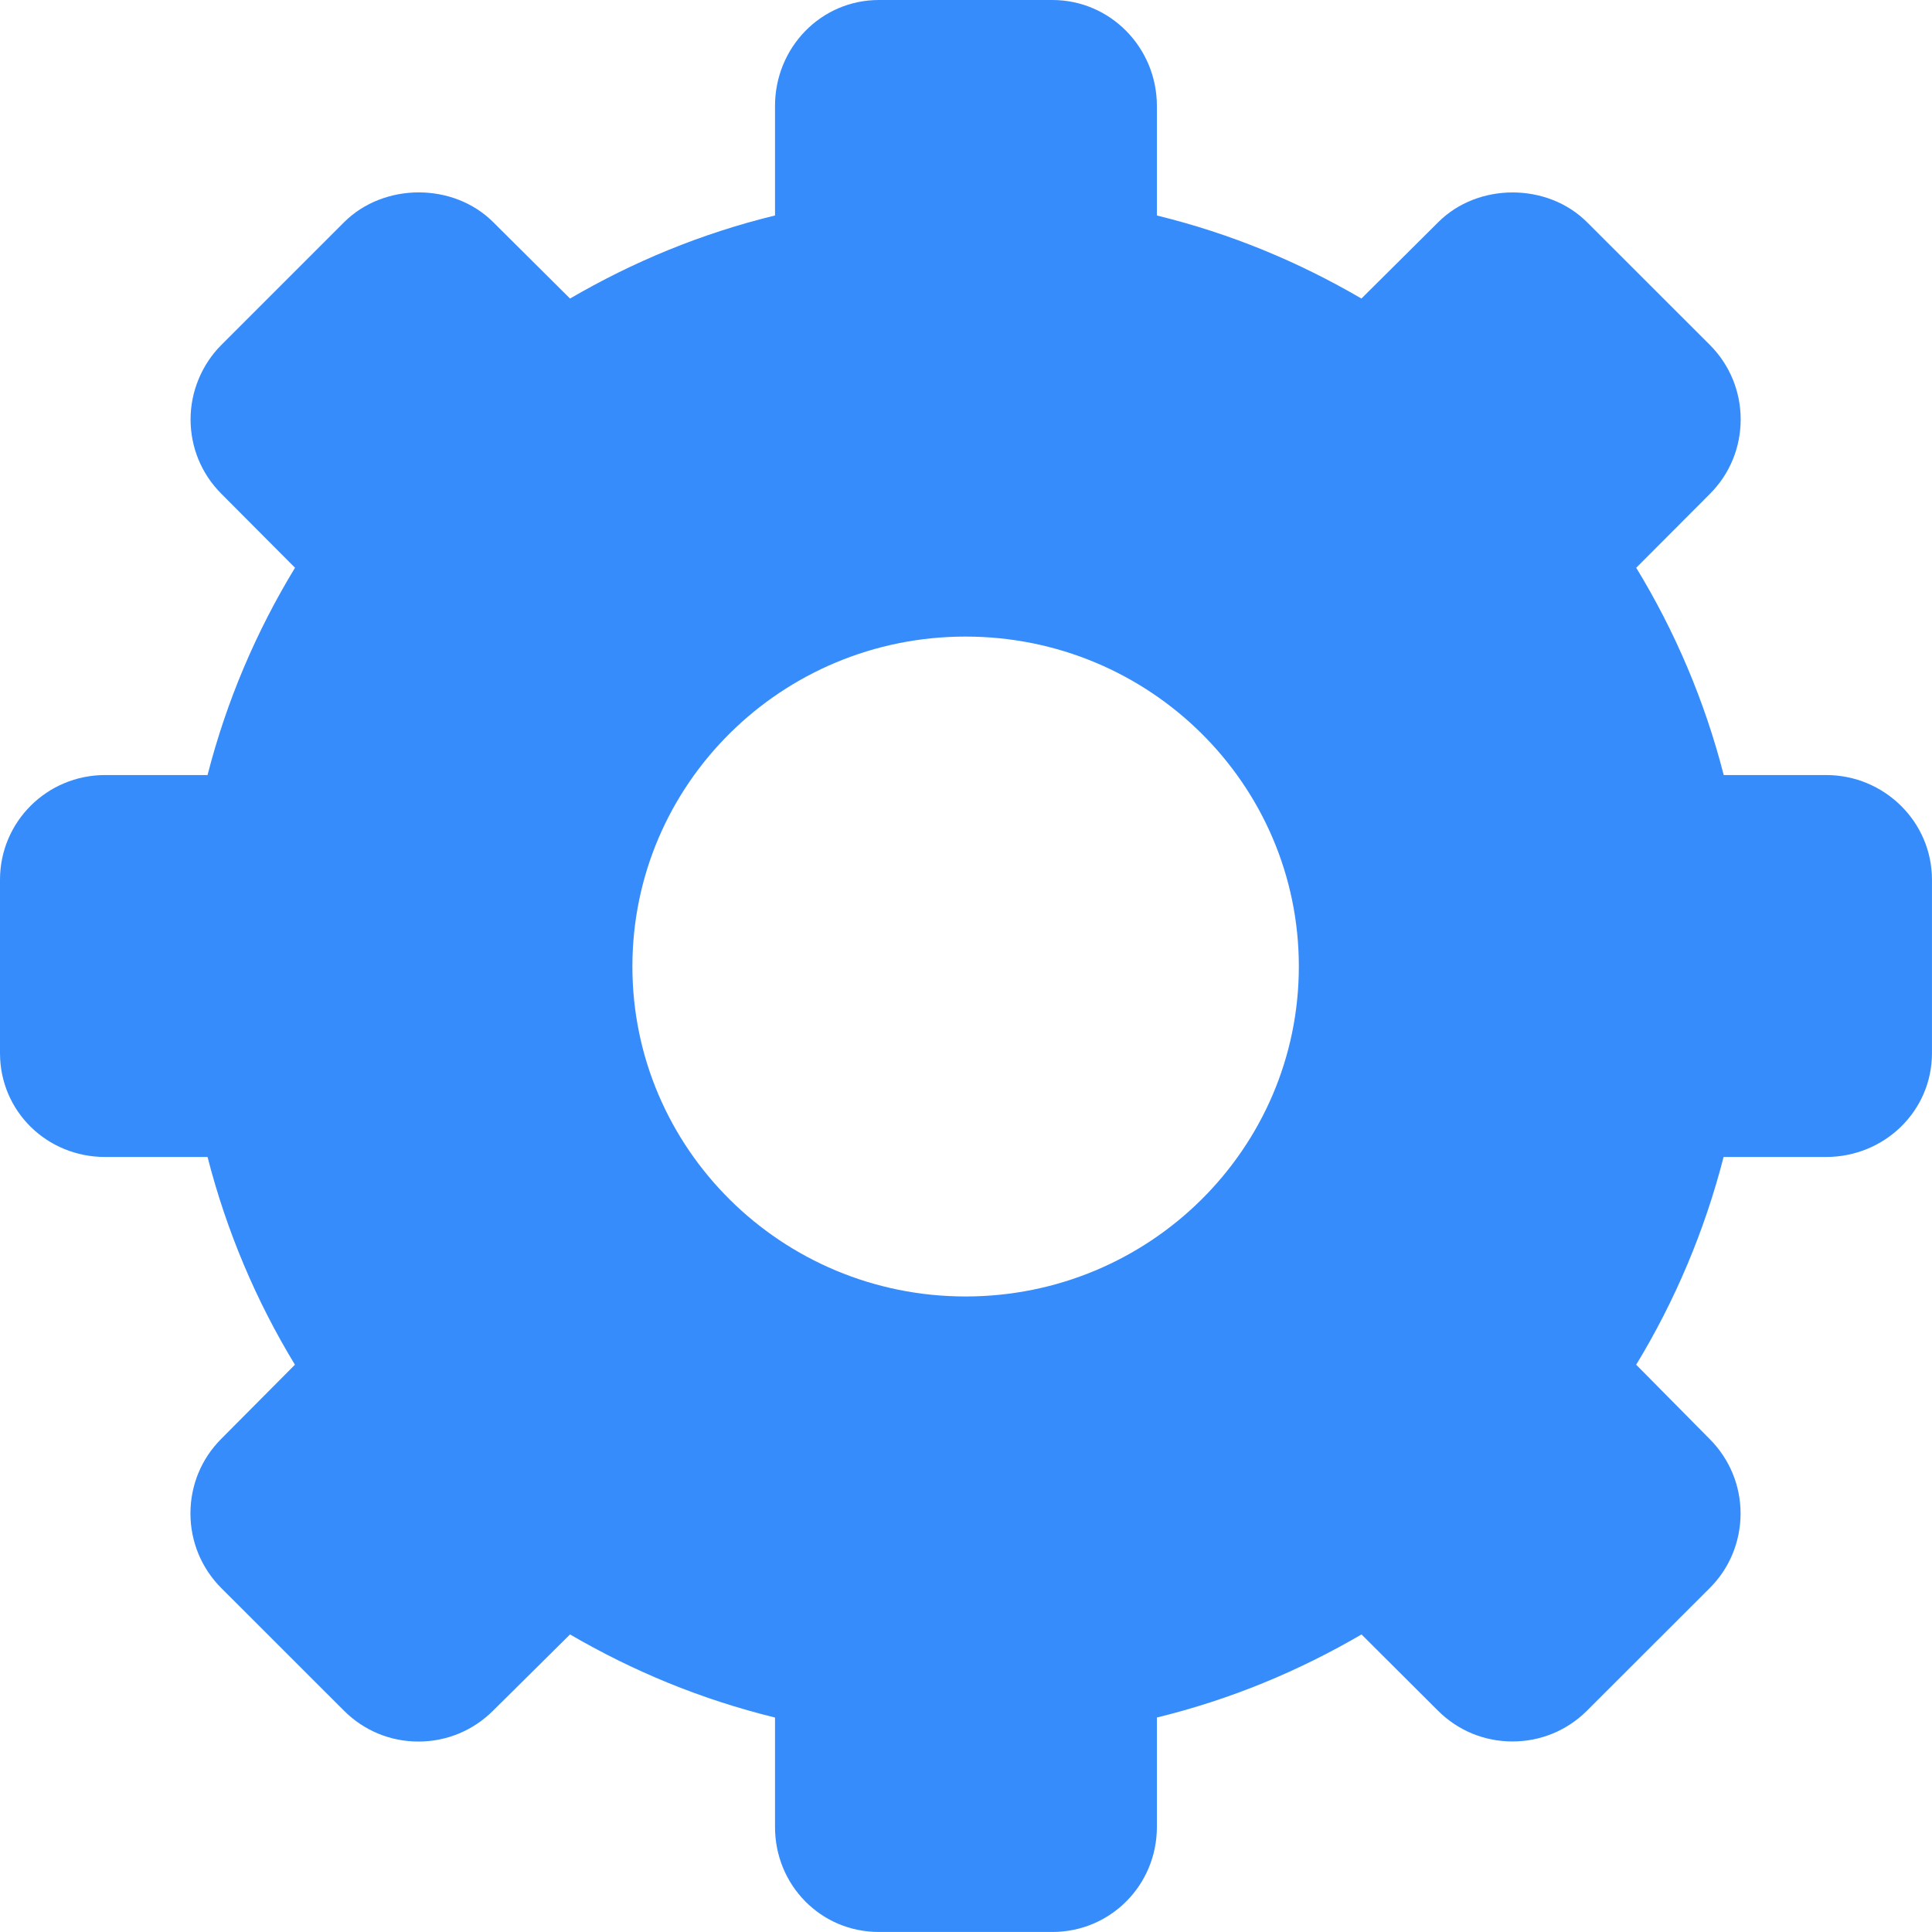 <?xml version="1.0" encoding="UTF-8"?> <svg xmlns="http://www.w3.org/2000/svg" width="61" height="61" viewBox="0 0 61 61" fill="none"><path d="M57.658 24.471H54.424C53.823 22.128 52.885 19.933 51.661 17.926L53.986 15.596C54.614 14.968 54.959 14.131 54.959 13.242C54.959 12.354 54.611 11.516 53.986 10.89L50.112 7.019C48.855 5.761 46.659 5.763 45.408 7.018L42.985 9.426C41 8.269 38.872 7.377 36.527 6.804V3.344C36.527 1.509 35.061 0 33.226 0H27.749C25.914 0 24.47 1.509 24.47 3.344V6.803C22.127 7.375 19.985 8.268 17.998 9.426L15.576 7.018C14.321 5.76 12.124 5.761 10.864 7.016L6.993 10.887C6.372 11.507 6.017 12.364 6.017 13.239C6.017 14.127 6.361 14.963 6.99 15.591L9.315 17.926C8.093 19.933 7.153 22.128 6.553 24.471H3.318C1.482 24.471 0 25.947 0 27.778V33.251C0 35.088 1.482 36.53 3.318 36.53H6.553C7.153 38.873 8.091 41.081 9.312 43.089L6.987 45.428C6.358 46.056 6.013 46.895 6.013 47.784C6.013 48.673 6.36 49.513 6.987 50.141L10.862 54.014C11.491 54.642 12.325 54.987 13.213 54.987C14.101 54.987 14.937 54.64 15.566 54.014L17.998 51.605C19.985 52.763 22.127 53.654 24.47 54.229V57.684C24.47 59.519 25.914 60.999 27.749 60.999H33.226C35.061 60.999 36.527 59.519 36.527 57.684V54.228C38.872 53.654 41 52.763 42.988 51.605L45.399 54.009C46.028 54.639 46.864 54.984 47.754 54.984C48.643 54.984 49.48 54.638 50.108 54.011L53.982 50.141C54.61 49.515 54.953 48.677 54.956 47.79C54.956 46.901 54.608 46.066 53.982 45.437L51.66 43.089C52.881 41.08 53.819 38.87 54.42 36.53H57.655C59.49 36.53 60.999 35.088 60.999 33.251V27.778C61 25.947 59.493 24.471 57.658 24.471ZM30.486 40.934C24.677 40.934 19.967 36.267 19.967 30.515C19.967 24.759 24.677 20.099 30.486 20.099C36.296 20.099 41.009 24.759 41.009 30.515C41.008 36.269 36.296 40.934 30.486 40.934Z" fill="#378CFB"></path></svg> 